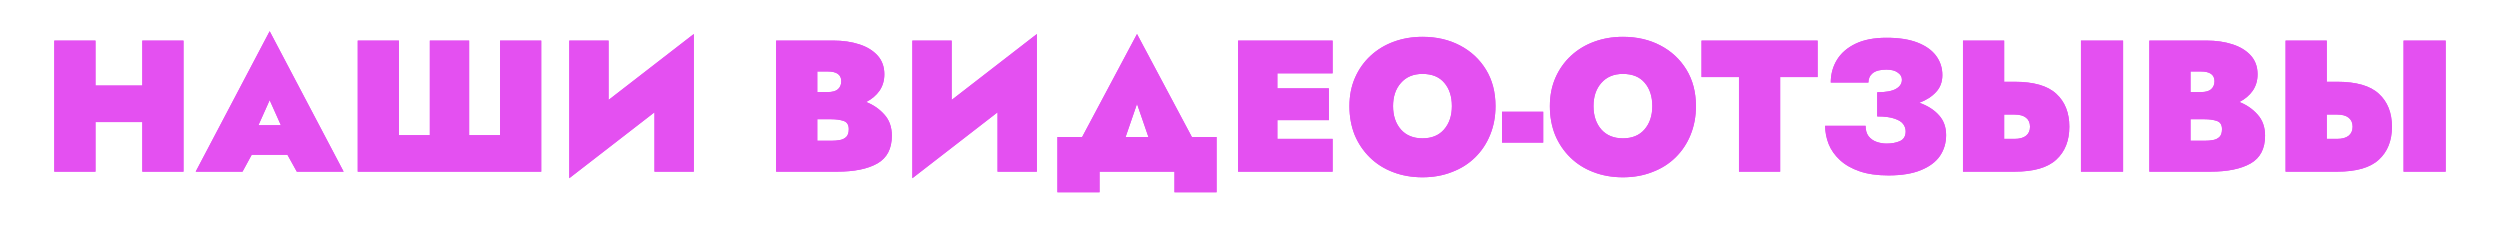 <?xml version="1.0" encoding="UTF-8"?> <svg xmlns="http://www.w3.org/2000/svg" width="801" height="72" viewBox="0 0 801 72" fill="none"> <g filter="url(#filter0_f)"> <path d="M17.395 13H30.595V27.4H45.595V13H58.795V55H45.595V39.1H30.595V55H17.395V13ZM95.1 55L92.1 49.6H80.64L77.7 55H62.7L86.4 10L110.1 55H95.1ZM86.4 32.08L82.8 40.12H90L86.4 32.08ZM160.216 43.3V13H173.416V55H114.616V13H127.816V43.3H137.716V13H150.316V43.3H160.216ZM194.995 13V32.02L222.295 10.9V55H209.695V35.98L182.395 57.1V13H194.995ZM285.745 43.48C285.745 47.64 284.205 50.6 281.125 52.36C278.045 54.12 273.725 55 268.165 55H248.665V13H266.965C270.085 13 272.865 13.4 275.305 14.2C277.785 15 279.745 16.2 281.185 17.8C282.625 19.4 283.345 21.4 283.345 23.8C283.345 25.8 282.825 27.56 281.785 29.08C280.745 30.56 279.325 31.76 277.525 32.68C279.845 33.6 281.785 34.94 283.345 36.7C284.945 38.46 285.745 40.72 285.745 43.48ZM265.165 22.9H261.865V29.5H265.165C266.685 29.5 267.785 29.2 268.465 28.6C269.185 27.96 269.545 27.1 269.545 26.02C269.545 23.94 268.085 22.9 265.165 22.9ZM261.865 45.1H266.365C267.365 45.1 268.285 45.02 269.125 44.86C269.965 44.7 270.645 44.36 271.165 43.84C271.685 43.32 271.945 42.5 271.945 41.38C271.945 39.98 271.385 39.1 270.265 38.74C269.185 38.38 267.885 38.2 266.365 38.2H261.865V45.1ZM304.917 13V32.02L332.217 10.9V55H319.617V35.98L292.317 57.1V13H304.917ZM376.298 55H352.298V61.6H338.798V43.9H346.718L364.298 10.9L381.878 43.9H389.798V61.6H376.298V55ZM364.298 33.28L360.638 43.9H367.958L364.298 33.28ZM396.673 13H426.973V23.5H409.273V28.3H425.773V38.5H409.273V44.5H426.973V55H396.673V13ZM432.359 34C432.359 30.64 432.959 27.6 434.159 24.88C435.359 22.16 437.019 19.82 439.139 17.86C441.259 15.9 443.739 14.4 446.579 13.36C449.419 12.32 452.479 11.8 455.759 11.8C460.239 11.8 464.239 12.72 467.759 14.56C471.279 16.4 474.059 18.98 476.099 22.3C478.139 25.62 479.159 29.52 479.159 34C479.159 37.36 478.579 40.44 477.419 43.24C476.299 46 474.699 48.4 472.619 50.44C470.539 52.48 468.059 54.04 465.179 55.12C462.339 56.24 459.199 56.8 455.759 56.8C452.319 56.8 449.159 56.24 446.279 55.12C443.439 54.04 440.979 52.48 438.899 50.44C436.819 48.4 435.199 46 434.039 43.24C432.919 40.44 432.359 37.36 432.359 34ZM446.339 34C446.339 37.08 447.179 39.58 448.859 41.5C450.539 43.38 452.839 44.32 455.759 44.32C458.719 44.32 461.019 43.38 462.659 41.5C464.339 39.58 465.179 37.08 465.179 34C465.179 30.92 464.379 28.44 462.779 26.56C461.179 24.64 458.839 23.68 455.759 23.68C452.839 23.68 450.539 24.64 448.859 26.56C447.179 28.44 446.339 30.92 446.339 34ZM481.249 45.7V35.8H494.449V45.7H481.249ZM496.577 34C496.577 30.64 497.177 27.6 498.377 24.88C499.577 22.16 501.237 19.82 503.357 17.86C505.477 15.9 507.957 14.4 510.797 13.36C513.637 12.32 516.697 11.8 519.977 11.8C524.457 11.8 528.457 12.72 531.977 14.56C535.497 16.4 538.277 18.98 540.317 22.3C542.357 25.62 543.377 29.52 543.377 34C543.377 37.36 542.797 40.44 541.637 43.24C540.517 46 538.917 48.4 536.837 50.44C534.757 52.48 532.277 54.04 529.397 55.12C526.557 56.24 523.417 56.8 519.977 56.8C516.537 56.8 513.377 56.24 510.497 55.12C507.657 54.04 505.197 52.48 503.117 50.44C501.037 48.4 499.417 46 498.257 43.24C497.137 40.44 496.577 37.36 496.577 34ZM510.557 34C510.557 37.08 511.397 39.58 513.077 41.5C514.757 43.38 517.057 44.32 519.977 44.32C522.937 44.32 525.237 43.38 526.877 41.5C528.557 39.58 529.397 37.08 529.397 34C529.397 30.92 528.597 28.44 526.997 26.56C525.397 24.64 523.057 23.68 519.977 23.68C517.057 23.68 514.757 24.64 513.077 26.56C511.397 28.44 510.557 30.92 510.557 34ZM545.168 24.7V13H582.368V24.7H570.368V55H557.168V24.7H545.168ZM605.055 56.2C601.455 56.2 598.375 55.76 595.815 54.88C593.255 54 591.155 52.8 589.515 51.28C587.875 49.76 586.675 48.06 585.915 46.18C585.155 44.26 584.775 42.3 584.775 40.3H597.735C597.735 41.7 598.055 42.82 598.695 43.66C599.375 44.5 600.235 45.1 601.275 45.46C602.315 45.82 603.375 46 604.455 46C606.095 46 607.515 45.74 608.715 45.22C609.955 44.66 610.575 43.62 610.575 42.1C610.575 41.26 610.315 40.48 609.795 39.76C609.275 39.04 608.355 38.46 607.035 38.02C605.715 37.54 603.855 37.3 601.455 37.3V29.56C604.175 29.56 606.175 29.2 607.455 28.48C608.735 27.76 609.375 26.78 609.375 25.54C609.375 24.62 608.935 23.86 608.055 23.26C607.215 22.62 605.995 22.3 604.395 22.3C602.435 22.3 600.975 22.68 600.015 23.44C599.095 24.2 598.635 25.2 598.635 26.44H586.575C586.575 23.76 587.235 21.34 588.555 19.18C589.875 17.02 591.855 15.3 594.495 14.02C597.135 12.74 600.455 12.1 604.455 12.1C608.455 12.1 611.775 12.62 614.415 13.66C617.055 14.7 619.035 16.12 620.355 17.92C621.675 19.72 622.335 21.76 622.335 24.04C622.335 26.24 621.655 28.06 620.295 29.5C618.975 30.94 617.195 32.08 614.955 32.92C617.635 33.88 619.735 35.22 621.255 36.94C622.775 38.62 623.535 40.74 623.535 43.3C623.535 45.78 622.875 48 621.555 49.96C620.235 51.88 618.195 53.4 615.435 54.52C612.715 55.64 609.255 56.2 605.055 56.2ZM666.738 13H680.238V55H666.738V13ZM628.938 13H642.138V26.2H645.438C651.598 26.2 656.058 27.48 658.818 30.04C661.618 32.6 663.018 36.12 663.018 40.6C663.018 45.08 661.618 48.6 658.818 51.16C656.058 53.72 651.598 55 645.438 55H628.938V13ZM645.438 36.7H642.138V44.5H645.438C647.078 44.5 648.318 44.16 649.158 43.48C649.998 42.8 650.418 41.84 650.418 40.6C650.418 39.36 649.998 38.4 649.158 37.72C648.318 37.04 647.078 36.7 645.438 36.7ZM725.725 43.48C725.725 47.64 724.185 50.6 721.105 52.36C718.025 54.12 713.705 55 708.145 55H688.645V13H706.945C710.065 13 712.845 13.4 715.285 14.2C717.765 15 719.725 16.2 721.165 17.8C722.605 19.4 723.325 21.4 723.325 23.8C723.325 25.8 722.805 27.56 721.765 29.08C720.725 30.56 719.305 31.76 717.505 32.68C719.825 33.6 721.765 34.94 723.325 36.7C724.925 38.46 725.725 40.72 725.725 43.48ZM705.145 22.9H701.845V29.5H705.145C706.665 29.5 707.765 29.2 708.445 28.6C709.165 27.96 709.525 27.1 709.525 26.02C709.525 23.94 708.065 22.9 705.145 22.9ZM701.845 45.1H706.345C707.345 45.1 708.265 45.02 709.105 44.86C709.945 44.7 710.625 44.36 711.145 43.84C711.665 43.32 711.925 42.5 711.925 41.38C711.925 39.98 711.365 39.1 710.245 38.74C709.165 38.38 707.865 38.2 706.345 38.2H701.845V45.1ZM770.098 13H783.598V55H770.098V13ZM732.298 13H745.498V26.2H748.798C754.958 26.2 759.418 27.48 762.178 30.04C764.978 32.6 766.378 36.12 766.378 40.6C766.378 45.08 764.978 48.6 762.178 51.16C759.418 53.72 754.958 55 748.798 55H732.298V13ZM748.798 36.7H745.498V44.5H748.798C750.438 44.5 751.678 44.16 752.518 43.48C753.358 42.8 753.778 41.84 753.778 40.6C753.778 39.36 753.358 38.4 752.518 37.72C751.678 37.04 750.438 36.7 748.798 36.7Z" fill="#E450F1"></path> </g> <path d="M17.395 13H30.595V27.4H45.595V13H58.795V55H45.595V39.1H30.595V55H17.395V13ZM95.1 55L92.1 49.6H80.64L77.7 55H62.7L86.4 10L110.1 55H95.1ZM86.4 32.08L82.8 40.12H90L86.4 32.08ZM160.216 43.3V13H173.416V55H114.616V13H127.816V43.3H137.716V13H150.316V43.3H160.216ZM194.995 13V32.02L222.295 10.9V55H209.695V35.98L182.395 57.1V13H194.995ZM285.745 43.48C285.745 47.64 284.205 50.6 281.125 52.36C278.045 54.12 273.725 55 268.165 55H248.665V13H266.965C270.085 13 272.865 13.4 275.305 14.2C277.785 15 279.745 16.2 281.185 17.8C282.625 19.4 283.345 21.4 283.345 23.8C283.345 25.8 282.825 27.56 281.785 29.08C280.745 30.56 279.325 31.76 277.525 32.68C279.845 33.6 281.785 34.94 283.345 36.7C284.945 38.46 285.745 40.72 285.745 43.48ZM265.165 22.9H261.865V29.5H265.165C266.685 29.5 267.785 29.2 268.465 28.6C269.185 27.96 269.545 27.1 269.545 26.02C269.545 23.94 268.085 22.9 265.165 22.9ZM261.865 45.1H266.365C267.365 45.1 268.285 45.02 269.125 44.86C269.965 44.7 270.645 44.36 271.165 43.84C271.685 43.32 271.945 42.5 271.945 41.38C271.945 39.98 271.385 39.1 270.265 38.74C269.185 38.38 267.885 38.2 266.365 38.2H261.865V45.1ZM304.917 13V32.02L332.217 10.9V55H319.617V35.98L292.317 57.1V13H304.917ZM376.298 55H352.298V61.6H338.798V43.9H346.718L364.298 10.9L381.878 43.9H389.798V61.6H376.298V55ZM364.298 33.28L360.638 43.9H367.958L364.298 33.28ZM396.673 13H426.973V23.5H409.273V28.3H425.773V38.5H409.273V44.5H426.973V55H396.673V13ZM432.359 34C432.359 30.64 432.959 27.6 434.159 24.88C435.359 22.16 437.019 19.82 439.139 17.86C441.259 15.9 443.739 14.4 446.579 13.36C449.419 12.32 452.479 11.8 455.759 11.8C460.239 11.8 464.239 12.72 467.759 14.56C471.279 16.4 474.059 18.98 476.099 22.3C478.139 25.62 479.159 29.52 479.159 34C479.159 37.36 478.579 40.44 477.419 43.24C476.299 46 474.699 48.4 472.619 50.44C470.539 52.48 468.059 54.04 465.179 55.12C462.339 56.24 459.199 56.8 455.759 56.8C452.319 56.8 449.159 56.24 446.279 55.12C443.439 54.04 440.979 52.48 438.899 50.44C436.819 48.4 435.199 46 434.039 43.24C432.919 40.44 432.359 37.36 432.359 34ZM446.339 34C446.339 37.08 447.179 39.58 448.859 41.5C450.539 43.38 452.839 44.32 455.759 44.32C458.719 44.32 461.019 43.38 462.659 41.5C464.339 39.58 465.179 37.08 465.179 34C465.179 30.92 464.379 28.44 462.779 26.56C461.179 24.64 458.839 23.68 455.759 23.68C452.839 23.68 450.539 24.64 448.859 26.56C447.179 28.44 446.339 30.92 446.339 34ZM481.249 45.7V35.8H494.449V45.7H481.249ZM496.577 34C496.577 30.64 497.177 27.6 498.377 24.88C499.577 22.16 501.237 19.82 503.357 17.86C505.477 15.9 507.957 14.4 510.797 13.36C513.637 12.32 516.697 11.8 519.977 11.8C524.457 11.8 528.457 12.72 531.977 14.56C535.497 16.4 538.277 18.98 540.317 22.3C542.357 25.62 543.377 29.52 543.377 34C543.377 37.36 542.797 40.44 541.637 43.24C540.517 46 538.917 48.4 536.837 50.44C534.757 52.48 532.277 54.04 529.397 55.12C526.557 56.24 523.417 56.8 519.977 56.8C516.537 56.8 513.377 56.24 510.497 55.12C507.657 54.04 505.197 52.48 503.117 50.44C501.037 48.4 499.417 46 498.257 43.24C497.137 40.44 496.577 37.36 496.577 34ZM510.557 34C510.557 37.08 511.397 39.58 513.077 41.5C514.757 43.38 517.057 44.32 519.977 44.32C522.937 44.32 525.237 43.38 526.877 41.5C528.557 39.58 529.397 37.08 529.397 34C529.397 30.92 528.597 28.44 526.997 26.56C525.397 24.64 523.057 23.68 519.977 23.68C517.057 23.68 514.757 24.64 513.077 26.56C511.397 28.44 510.557 30.92 510.557 34ZM545.168 24.7V13H582.368V24.7H570.368V55H557.168V24.7H545.168ZM605.055 56.2C601.455 56.2 598.375 55.76 595.815 54.88C593.255 54 591.155 52.8 589.515 51.28C587.875 49.76 586.675 48.06 585.915 46.18C585.155 44.26 584.775 42.3 584.775 40.3H597.735C597.735 41.7 598.055 42.82 598.695 43.66C599.375 44.5 600.235 45.1 601.275 45.46C602.315 45.82 603.375 46 604.455 46C606.095 46 607.515 45.74 608.715 45.22C609.955 44.66 610.575 43.62 610.575 42.1C610.575 41.26 610.315 40.48 609.795 39.76C609.275 39.04 608.355 38.46 607.035 38.02C605.715 37.54 603.855 37.3 601.455 37.3V29.56C604.175 29.56 606.175 29.2 607.455 28.48C608.735 27.76 609.375 26.78 609.375 25.54C609.375 24.62 608.935 23.86 608.055 23.26C607.215 22.62 605.995 22.3 604.395 22.3C602.435 22.3 600.975 22.68 600.015 23.44C599.095 24.2 598.635 25.2 598.635 26.44H586.575C586.575 23.76 587.235 21.34 588.555 19.18C589.875 17.02 591.855 15.3 594.495 14.02C597.135 12.74 600.455 12.1 604.455 12.1C608.455 12.1 611.775 12.62 614.415 13.66C617.055 14.7 619.035 16.12 620.355 17.92C621.675 19.72 622.335 21.76 622.335 24.04C622.335 26.24 621.655 28.06 620.295 29.5C618.975 30.94 617.195 32.08 614.955 32.92C617.635 33.88 619.735 35.22 621.255 36.94C622.775 38.62 623.535 40.74 623.535 43.3C623.535 45.78 622.875 48 621.555 49.96C620.235 51.88 618.195 53.4 615.435 54.52C612.715 55.64 609.255 56.2 605.055 56.2ZM666.738 13H680.238V55H666.738V13ZM628.938 13H642.138V26.2H645.438C651.598 26.2 656.058 27.48 658.818 30.04C661.618 32.6 663.018 36.12 663.018 40.6C663.018 45.08 661.618 48.6 658.818 51.16C656.058 53.72 651.598 55 645.438 55H628.938V13ZM645.438 36.7H642.138V44.5H645.438C647.078 44.5 648.318 44.16 649.158 43.48C649.998 42.8 650.418 41.84 650.418 40.6C650.418 39.36 649.998 38.4 649.158 37.72C648.318 37.04 647.078 36.7 645.438 36.7ZM725.725 43.48C725.725 47.64 724.185 50.6 721.105 52.36C718.025 54.12 713.705 55 708.145 55H688.645V13H706.945C710.065 13 712.845 13.4 715.285 14.2C717.765 15 719.725 16.2 721.165 17.8C722.605 19.4 723.325 21.4 723.325 23.8C723.325 25.8 722.805 27.56 721.765 29.08C720.725 30.56 719.305 31.76 717.505 32.68C719.825 33.6 721.765 34.94 723.325 36.7C724.925 38.46 725.725 40.72 725.725 43.48ZM705.145 22.9H701.845V29.5H705.145C706.665 29.5 707.765 29.2 708.445 28.6C709.165 27.96 709.525 27.1 709.525 26.02C709.525 23.94 708.065 22.9 705.145 22.9ZM701.845 45.1H706.345C707.345 45.1 708.265 45.02 709.105 44.86C709.945 44.7 710.625 44.36 711.145 43.84C711.665 43.32 711.925 42.5 711.925 41.38C711.925 39.98 711.365 39.1 710.245 38.74C709.165 38.38 707.865 38.2 706.345 38.2H701.845V45.1ZM770.098 13H783.598V55H770.098V13ZM732.298 13H745.498V26.2H748.798C754.958 26.2 759.418 27.48 762.178 30.04C764.978 32.6 766.378 36.12 766.378 40.6C766.378 45.08 764.978 48.6 762.178 51.16C759.418 53.72 754.958 55 748.798 55H732.298V13ZM748.798 36.7H745.498V44.5H748.798C750.438 44.5 751.678 44.16 752.518 43.48C753.358 42.8 753.778 41.84 753.778 40.6C753.778 39.36 753.358 38.4 752.518 37.72C751.678 37.04 750.438 36.7 748.798 36.7Z" fill="#E450F1"></path> <defs> <filter id="filter0_f" x="7.395" y="0" width="786.202" height="71.6" filterUnits="userSpaceOnUse" color-interpolation-filters="sRGB"> <feFlood flood-opacity="0" result="BackgroundImageFix"></feFlood> <feBlend mode="normal" in="SourceGraphic" in2="BackgroundImageFix" result="shape"></feBlend> <feGaussianBlur stdDeviation="5" result="effect1_foregroundBlur"></feGaussianBlur> </filter> </defs> </svg> 